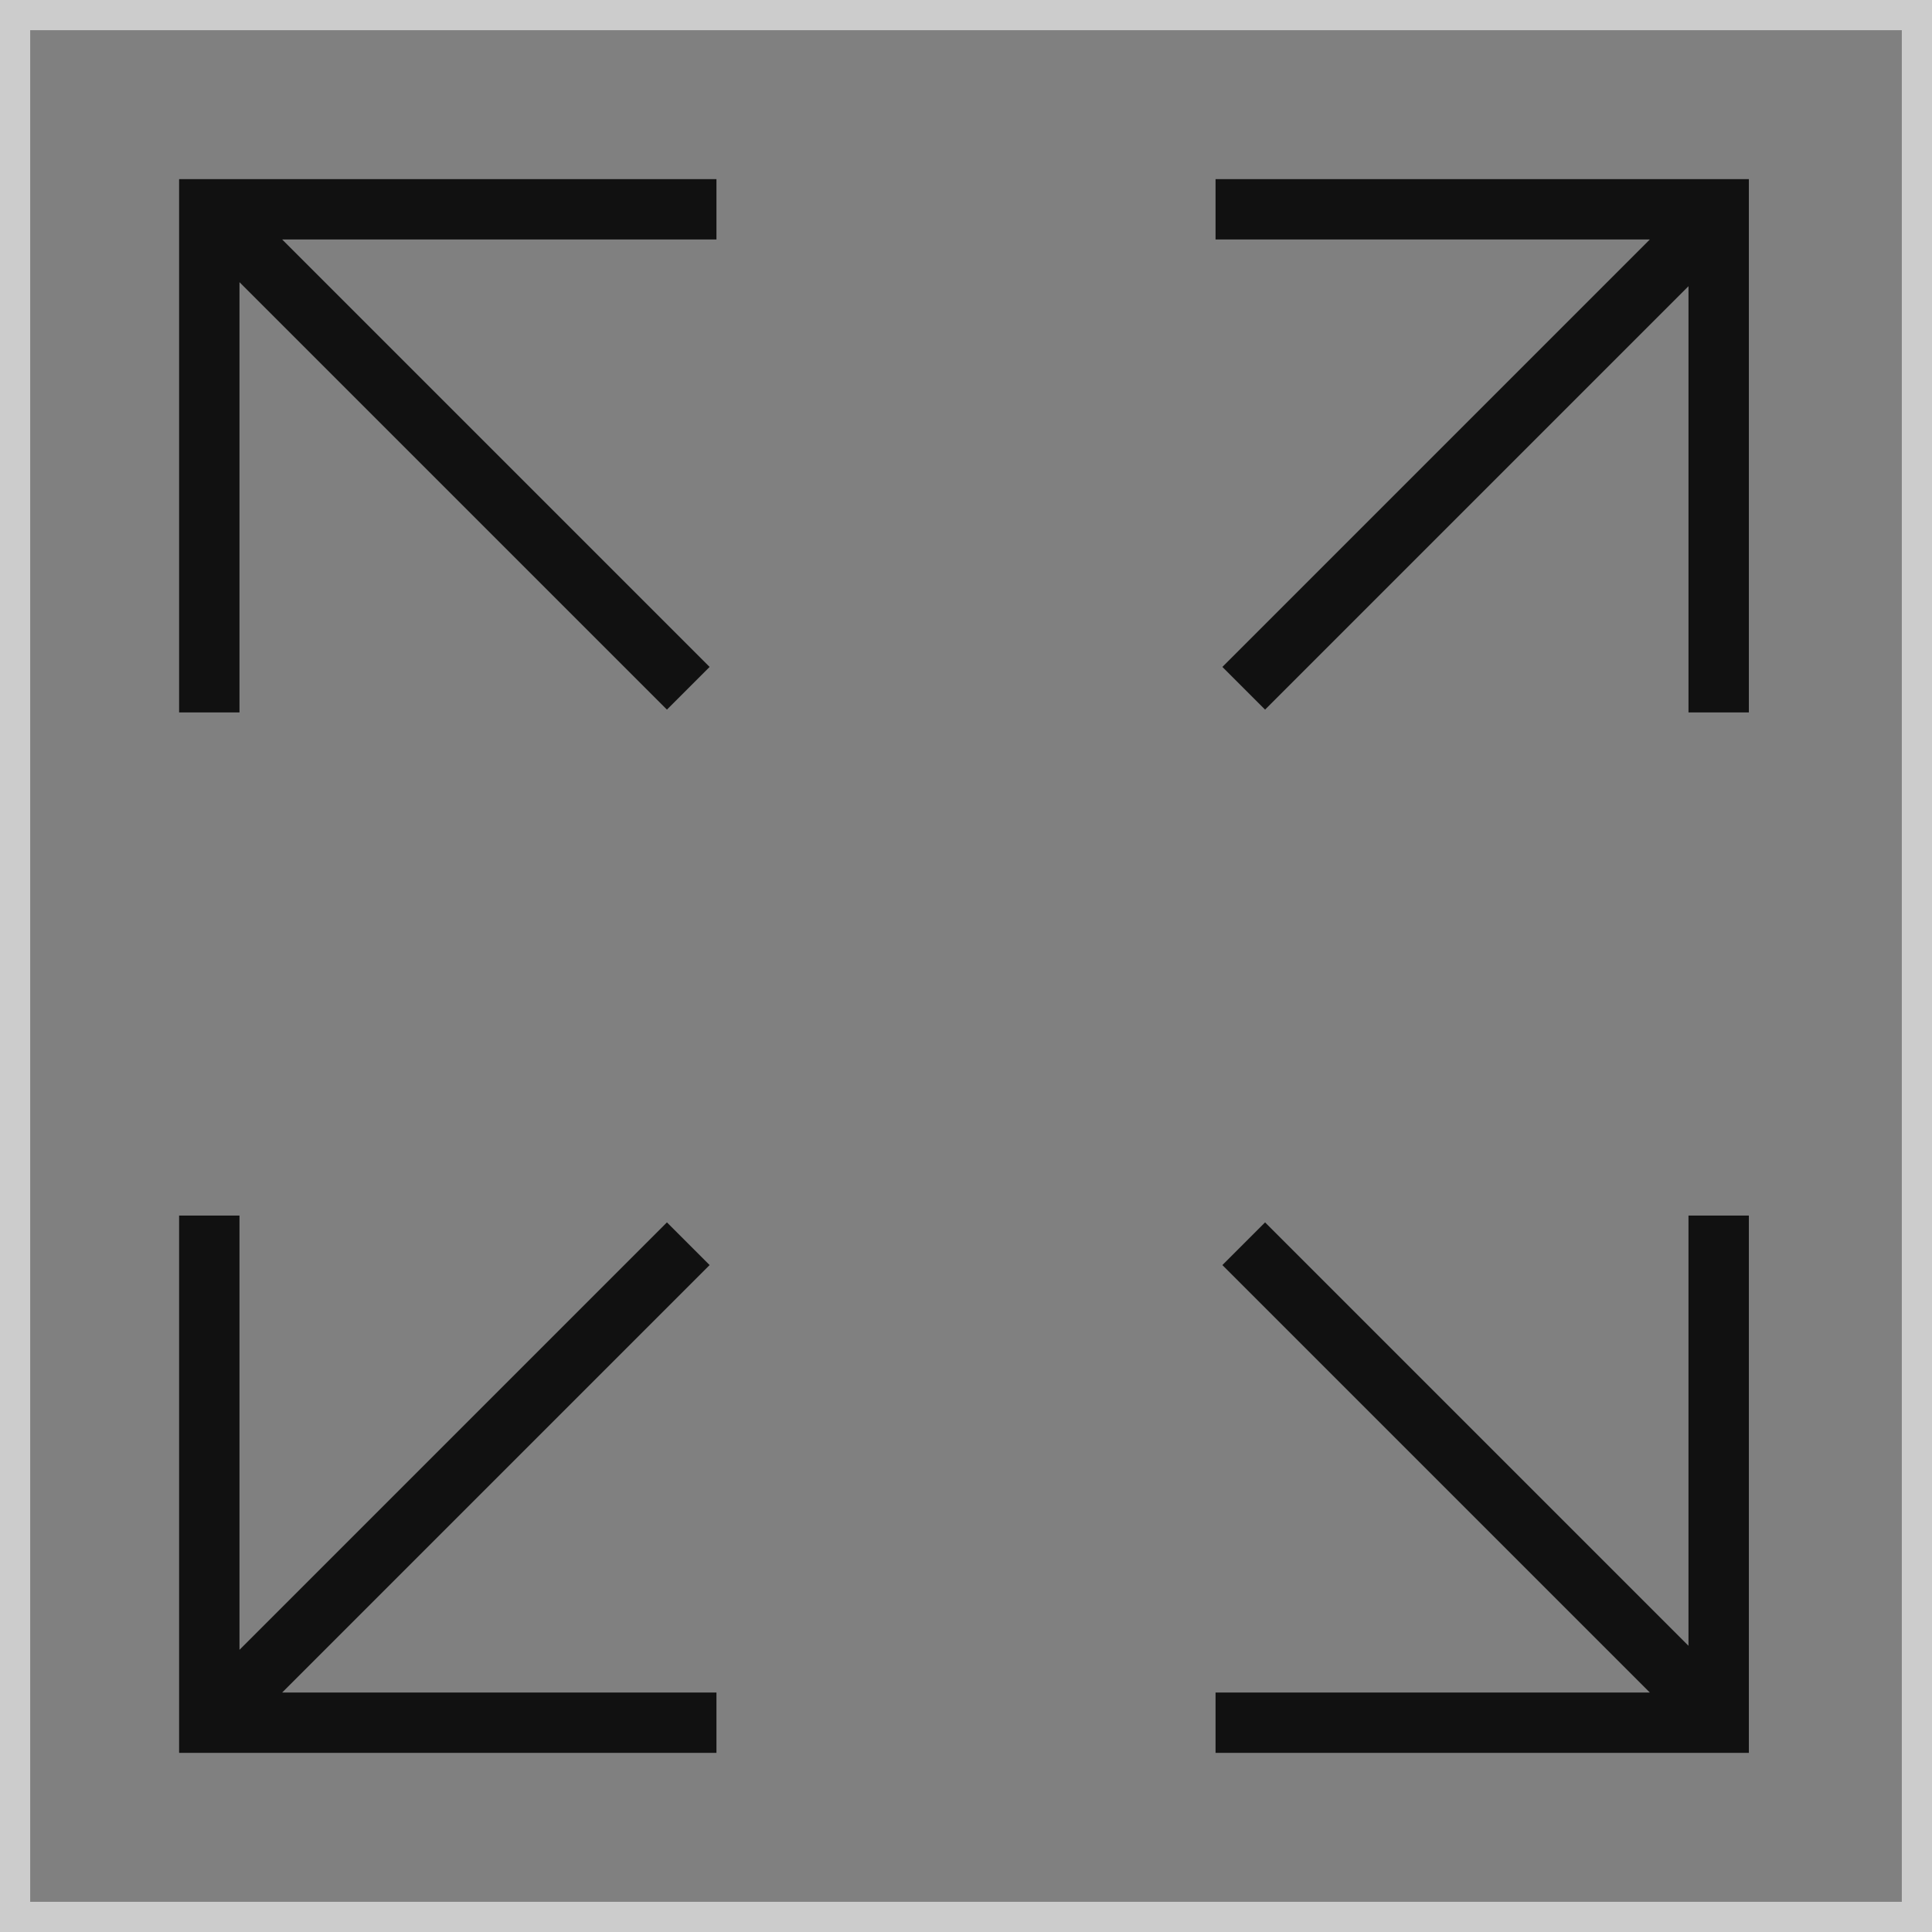 <svg xmlns="http://www.w3.org/2000/svg" xmlns:xlink="http://www.w3.org/1999/xlink" version="1.1" id="Layer_1" x="0px" y="0px" viewBox="0 0 48 48" style="enable-background:new 0 0 48 48;" xml:space="preserve" width="48"  height="48" >
<rect x="0" y="0" width="48" height="48" fill="#808080" stroke="none"/>
<style type="text/css">
	.st0{fill:none;stroke:#111111;stroke-width:1.5;stroke-miterlimit:10;}
	.st1{fill:none;}
</style>
<g>
	<g>
		<path class="st0" d="M30.2,42.8h12.5V30.2 M17.8,5.2H5.2v12.5 M17.8,42.8H5.2V30.2 M30.2,5.2h12.5v12.5 M5.2,5.2l11.9,11.9    L5.2,5.2z M42.8,42.8L30.9,30.9L42.8,42.8z M42.8,5.2L30.9,17.1L42.8,5.2z M5.2,42.8l11.9-11.9L5.2,42.8z" stroke="#111111" fill="none" stroke-width="1.5px"></path>
	</g>
	<rect class="st1" width="48" height="48" stroke-opacity="0.6" stroke="#FFFFFF" fill="none" stroke-width="1.5px"></rect>
</g>
</svg>